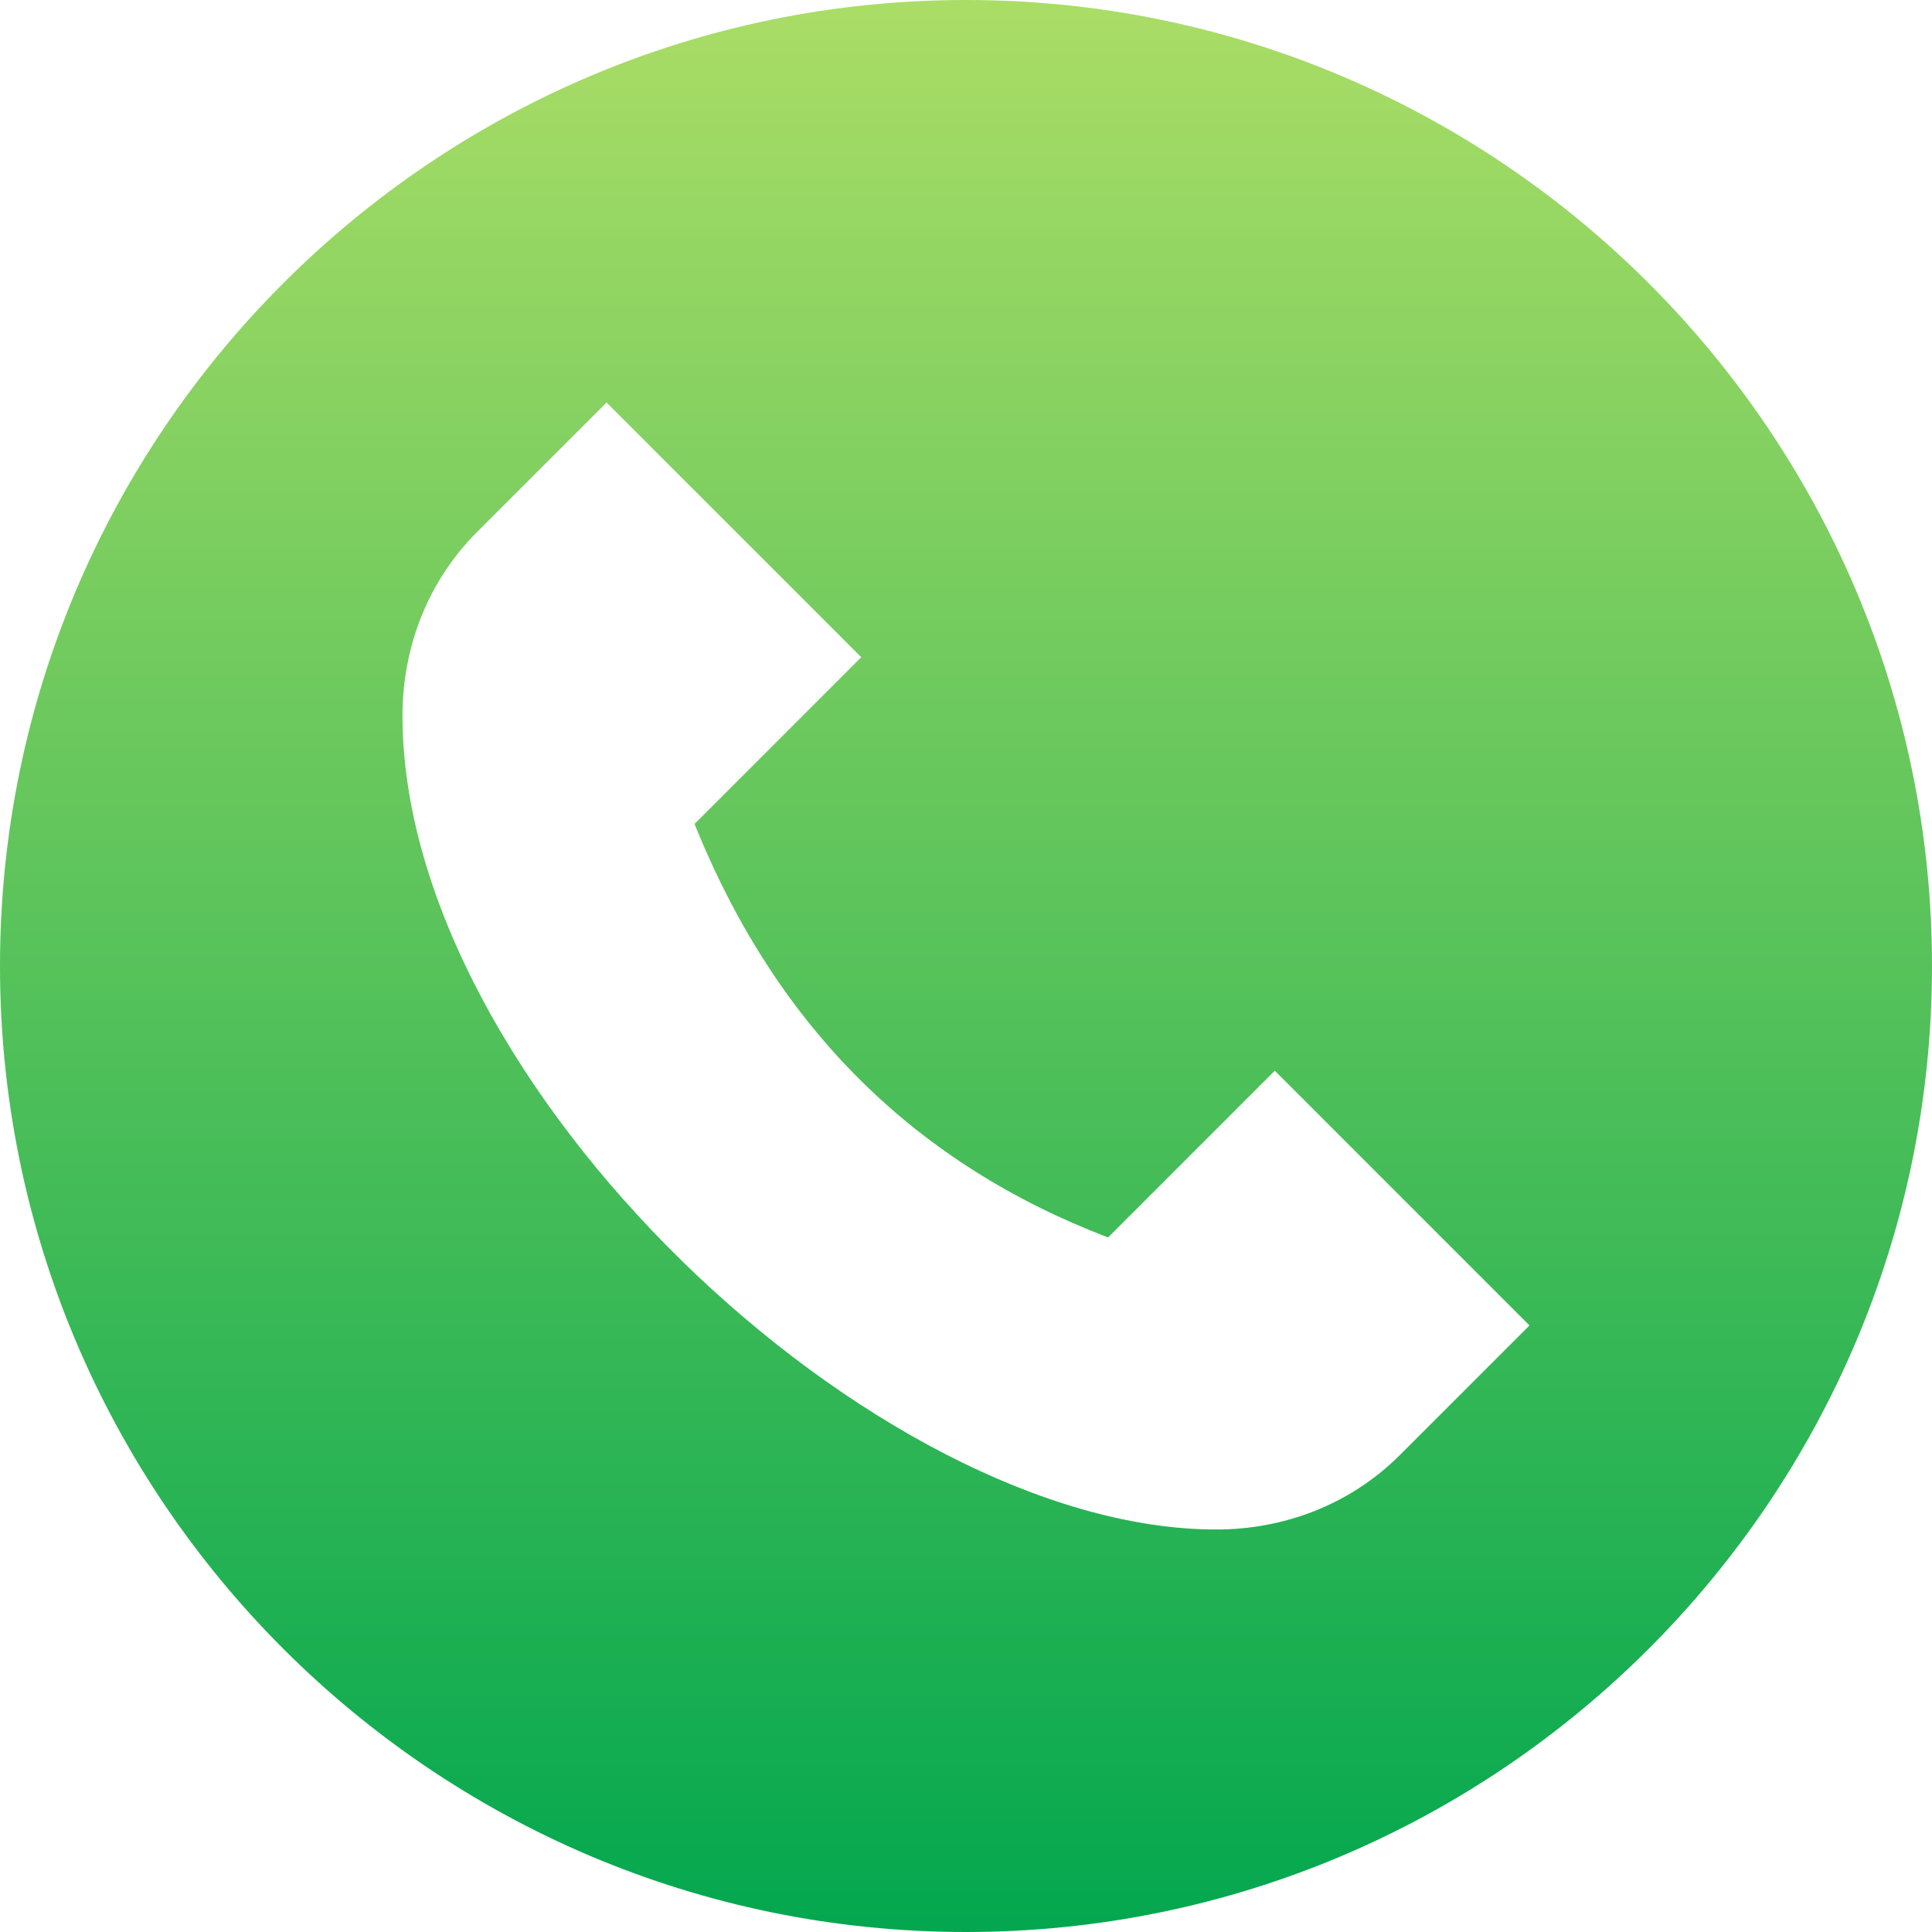 <svg width="24" height="24" viewBox="0 0 24 24" fill="none" xmlns="http://www.w3.org/2000/svg">
<g clip-path="url(#clip0_7189_41006)">
<path d="M0 12C0 18.617 5.383 24 12 24C18.617 24 24 18.617 24 12C24 5.383 18.617 0 12 0C5.383 0 0 5.383 0 12ZM5 8.89C5 8.064 5.298 7.236 5.928 6.607L7.535 5L10.699 8.164L8.628 10.235C9.657 12.796 11.4 14.469 13.765 15.372L15.836 13.301L19 16.465L17.393 18.072C16.764 18.702 15.936 19 15.11 19C10.87 19 5 13.456 5 8.89Z" fill="url(#paint0_linear_7189_41006)"/>
</g>
<defs>
<linearGradient id="paint0_linear_7189_41006" x1="12" y1="24" x2="12" y2="4.57763e-05" gradientUnits="userSpaceOnUse">
<stop stop-color="#03A74F"/>
<stop offset="1" stop-color="#AADD66"/>
</linearGradient>
<clipPath id="clip0_7189_41006">
<rect width="24" height="24" fill="white"/>
</clipPath>
</defs>
</svg>
